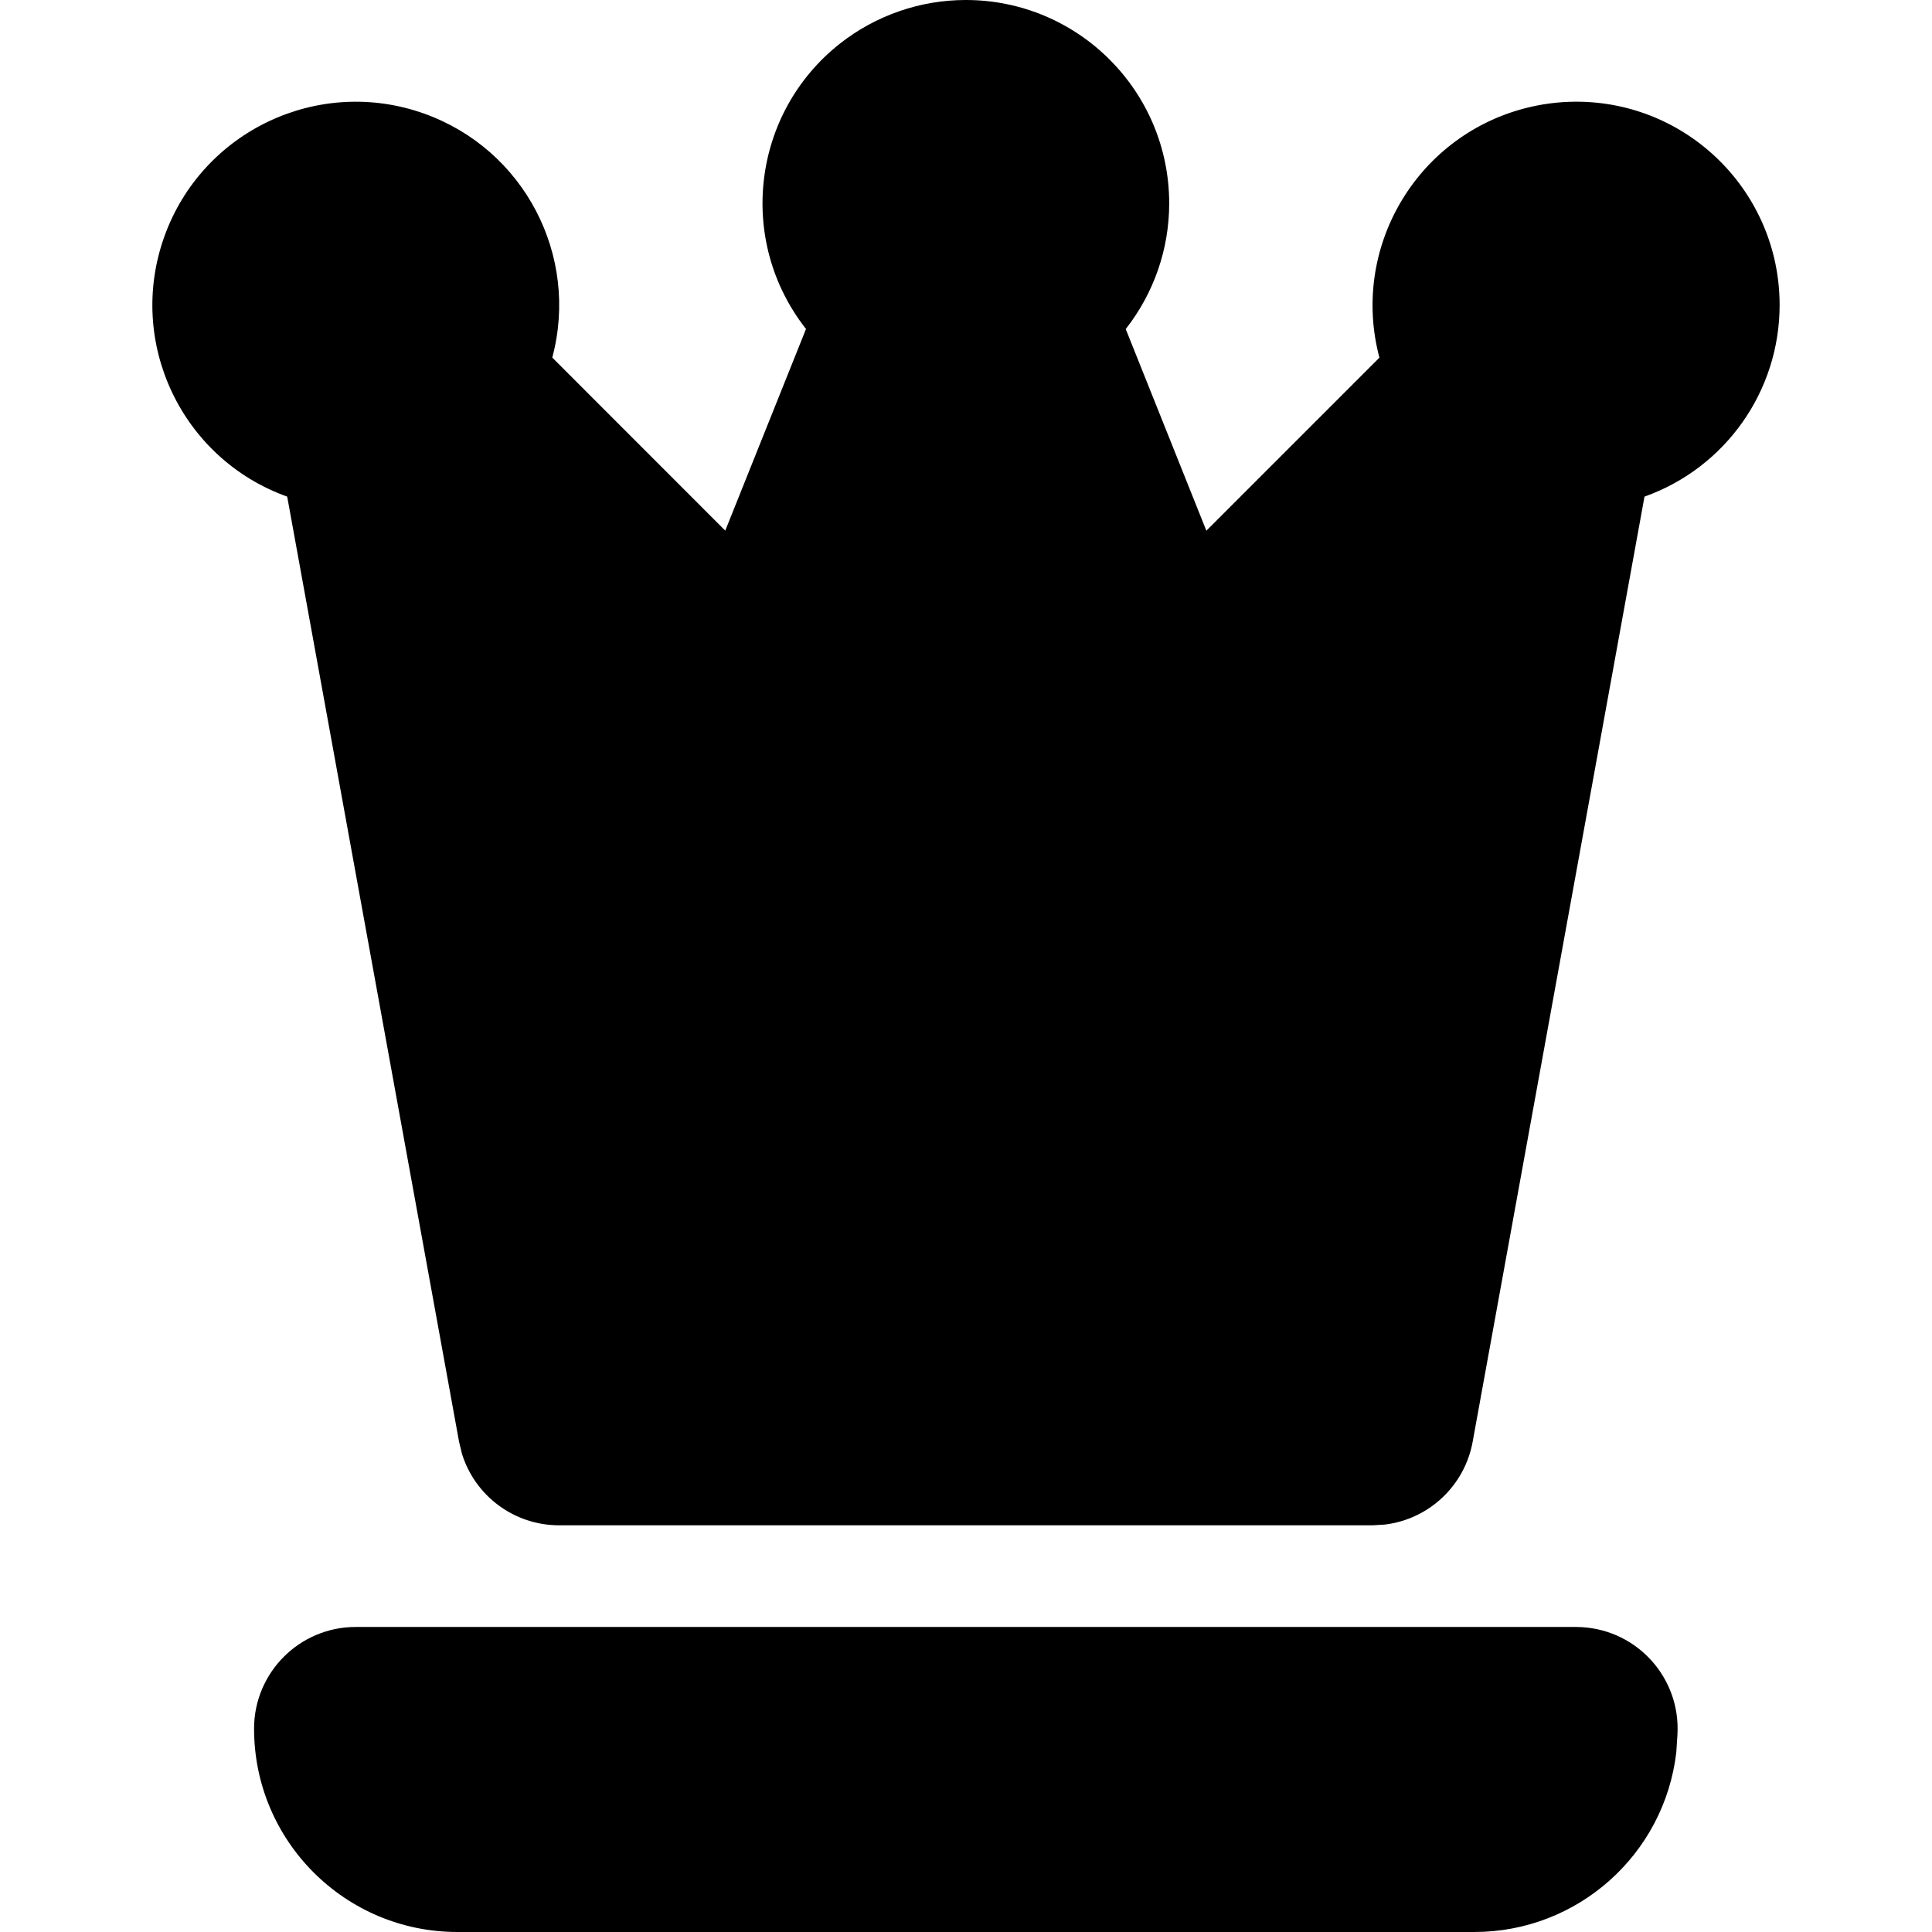 <?xml version="1.0" encoding="utf-8"?>
<!-- Generator: Adobe Illustrator 27.7.0, SVG Export Plug-In . SVG Version: 6.00 Build 0)  -->
<svg version="1.1" id="Layer_1" xmlns="http://www.w3.org/2000/svg" xmlns:xlink="http://www.w3.org/1999/xlink" x="0px" y="0px"
	 viewBox="0 0 512 512" style="enable-background:new 0 0 512 512;" xml:space="preserve">
<g>
	<path d="M255.96,0c29.77,0.01,53.89,24.14,53.89,53.9c0,12.08-4.06,23.8-11.52,33.3l21.37,53.44l45.86-45.86
		c-7.65-28.81,9.51-58.37,38.32-66.02c4.49-1.19,9.12-1.8,13.77-1.81c29.77-0.04,53.93,24.05,53.97,53.82
		c0.03,22.82-14.31,43.19-35.81,50.84l-45.54,250.48c-2.12,11.63-11.57,20.53-23.31,21.94l-3.21,0.19H148.17
		c-11.83,0.01-22.27-7.7-25.76-19l-0.75-3.13L76.11,131.61c-28.02-10.04-42.6-40.9-32.56-68.92c10.04-28.02,40.9-42.6,68.92-32.56
		c26.39,9.45,41.12,37.55,33.89,64.63l45.84,45.86l21.4-53.44c-18.39-23.4-14.34-57.28,9.06-75.68C232.16,4.06,243.88,0,255.96,0z"
		/>
	<path d="M417.65,431.16H94.28c-14.88,0-26.95,12.06-26.95,26.95c0,29.77,24.13,53.89,53.89,53.89H390.7
		c27.35,0.01,50.37-20.48,53.54-47.64l0.3-4.69c0.86-14.86-10.48-27.6-25.34-28.46L417.65,431.16z"/>
</g>
</svg>
